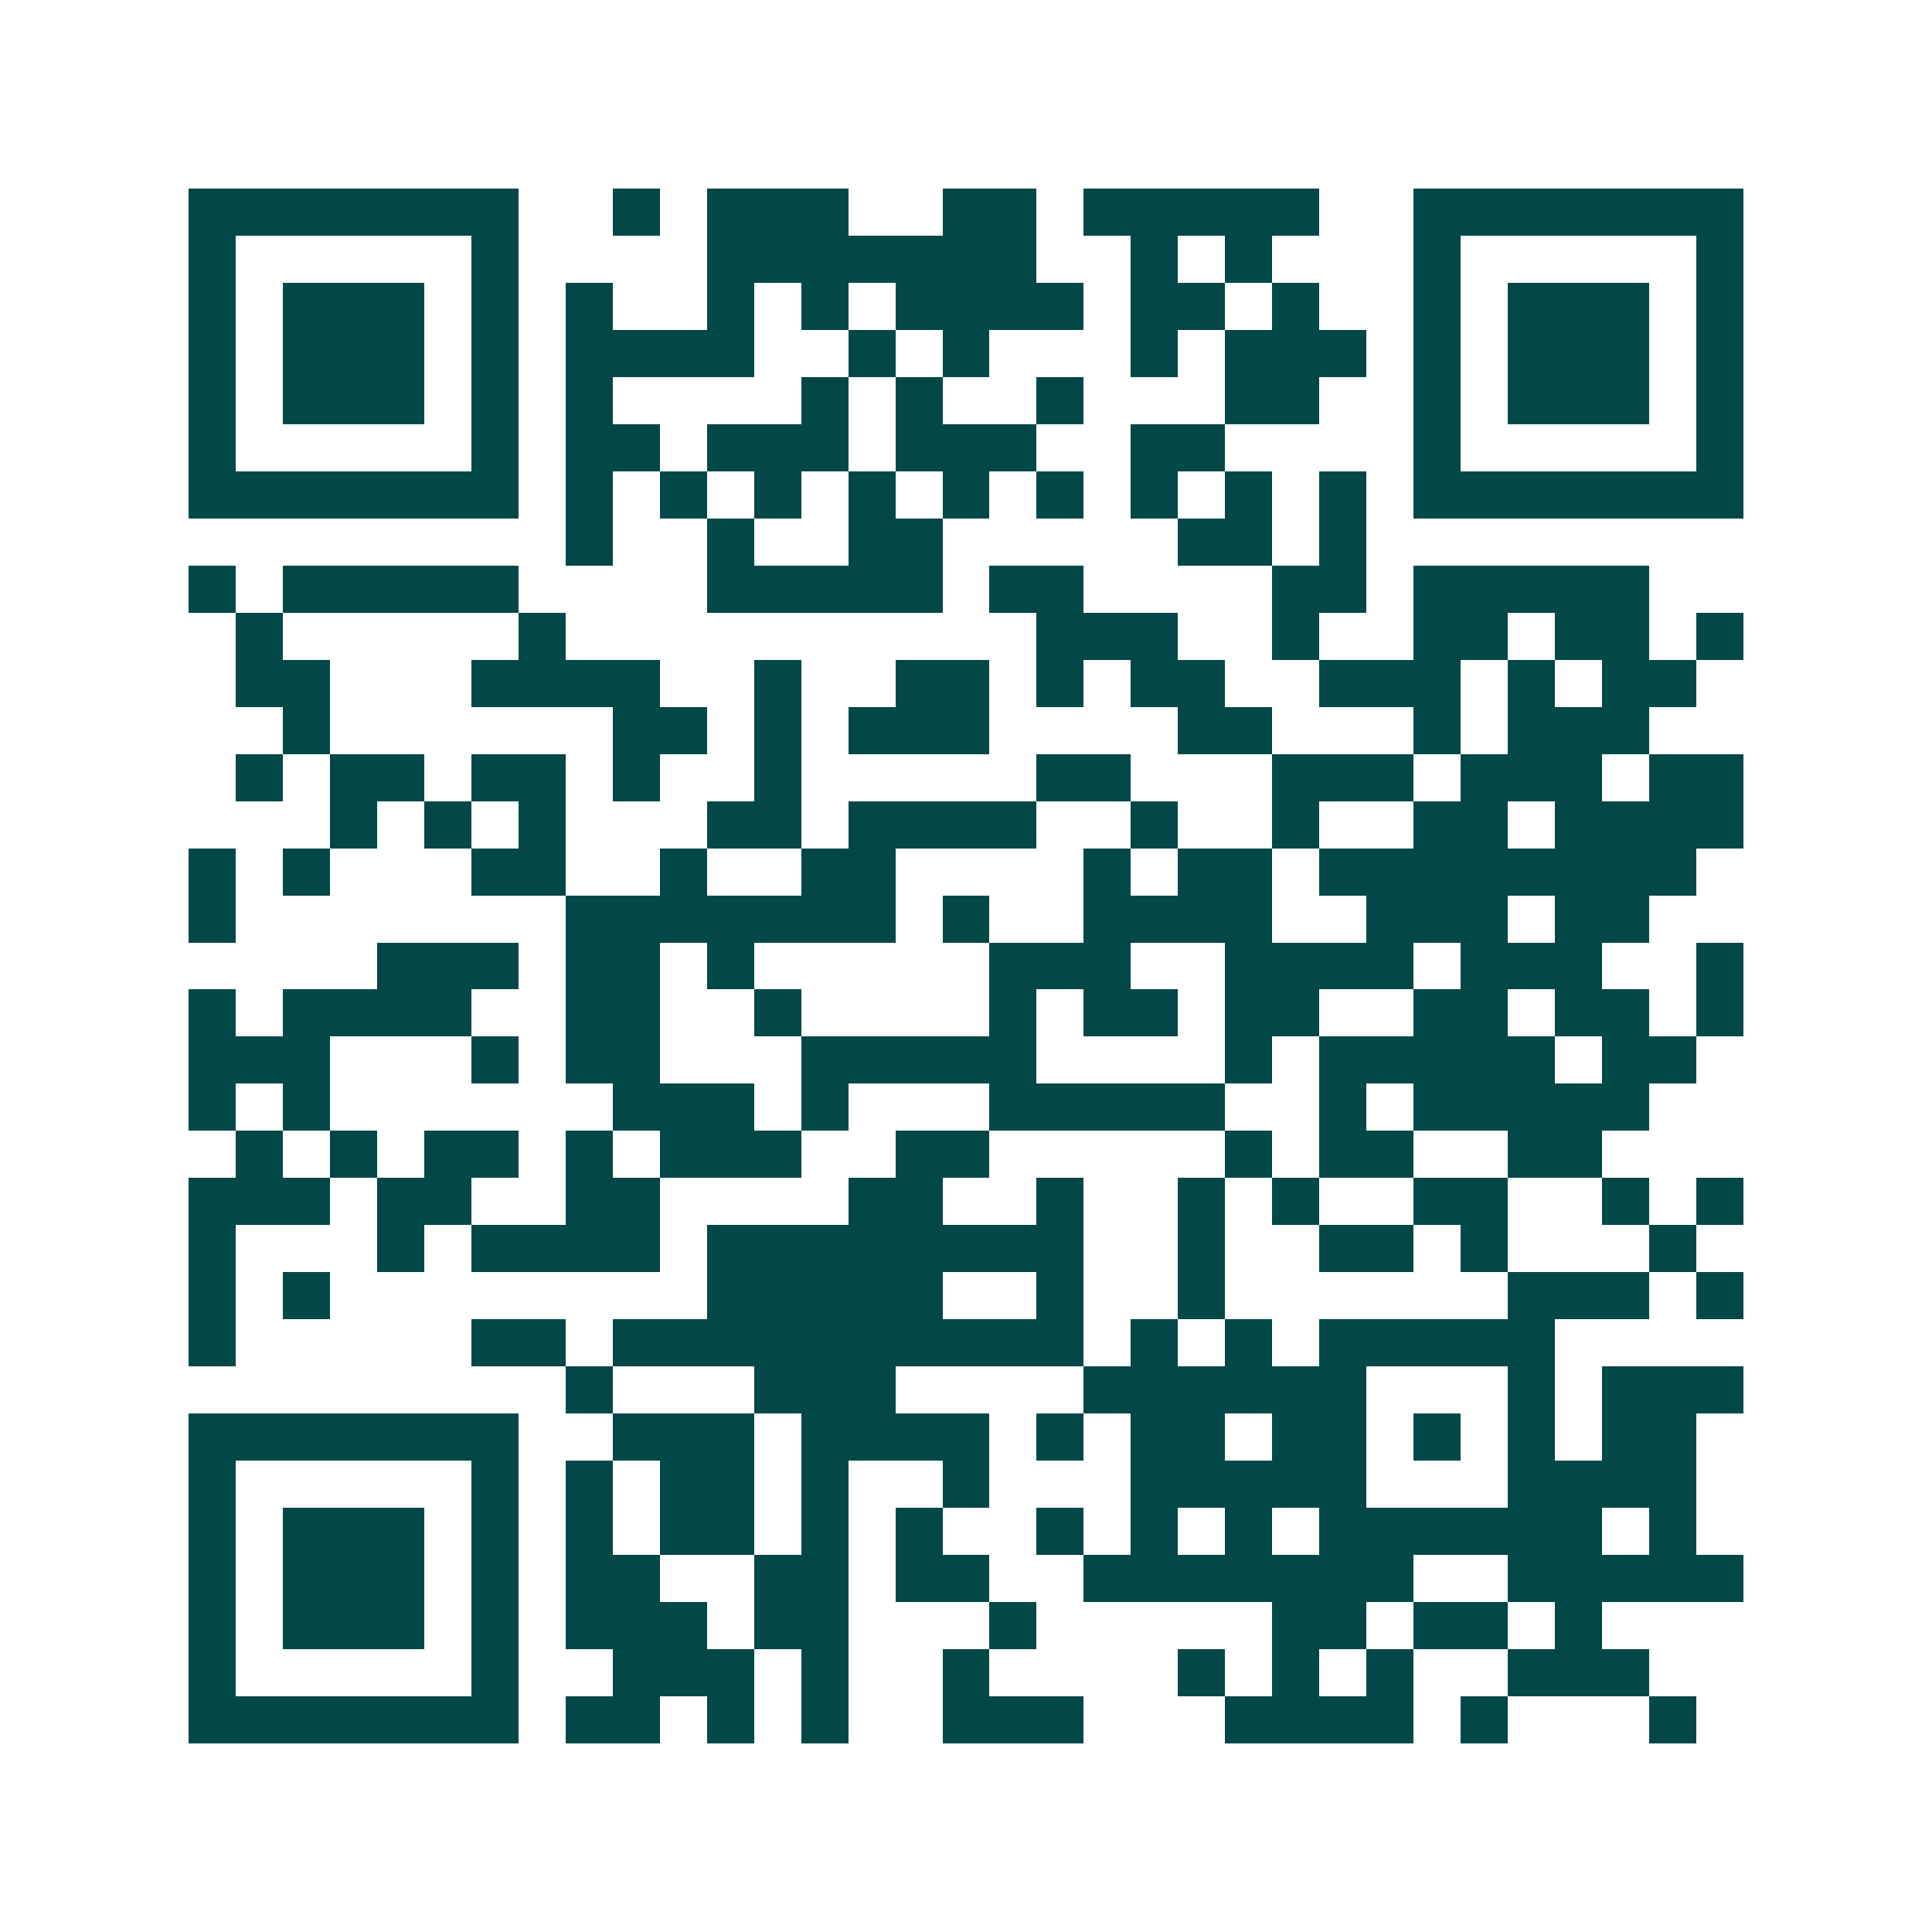 <svg xmlns="http://www.w3.org/2000/svg" width="200" height="200" viewBox="0 0 41 41" shape-rendering="crispEdges"><path fill="#ffffff" d="M0 0h41v41H0z"/><path stroke="#014847" d="M4 4.5h7m2 0h1m1 0h3m2 0h2m1 0h5m2 0h7M4 5.5h1m5 0h1m4 0h7m2 0h1m1 0h1m3 0h1m5 0h1M4 6.5h1m1 0h3m1 0h1m1 0h1m2 0h1m1 0h1m1 0h4m1 0h2m1 0h1m2 0h1m1 0h3m1 0h1M4 7.5h1m1 0h3m1 0h1m1 0h4m2 0h1m1 0h1m3 0h1m1 0h3m1 0h1m1 0h3m1 0h1M4 8.5h1m1 0h3m1 0h1m1 0h1m4 0h1m1 0h1m2 0h1m3 0h2m2 0h1m1 0h3m1 0h1M4 9.5h1m5 0h1m1 0h2m1 0h3m1 0h3m2 0h2m4 0h1m5 0h1M4 10.5h7m1 0h1m1 0h1m1 0h1m1 0h1m1 0h1m1 0h1m1 0h1m1 0h1m1 0h1m1 0h7M12 11.5h1m2 0h1m2 0h2m5 0h2m1 0h1M4 12.5h1m1 0h5m4 0h5m1 0h2m4 0h2m1 0h5M5 13.5h1m5 0h1m10 0h3m2 0h1m2 0h2m1 0h2m1 0h1M5 14.5h2m3 0h4m2 0h1m2 0h2m1 0h1m1 0h2m2 0h3m1 0h1m1 0h2M6 15.5h1m6 0h2m1 0h1m1 0h3m4 0h2m3 0h1m1 0h3M5 16.5h1m1 0h2m1 0h2m1 0h1m2 0h1m5 0h2m3 0h3m1 0h3m1 0h2M7 17.5h1m1 0h1m1 0h1m3 0h2m1 0h4m2 0h1m2 0h1m2 0h2m1 0h4M4 18.5h1m1 0h1m3 0h2m2 0h1m2 0h2m4 0h1m1 0h2m1 0h8M4 19.5h1m7 0h7m1 0h1m2 0h4m2 0h3m1 0h2M8 20.5h3m1 0h2m1 0h1m5 0h3m2 0h4m1 0h3m2 0h1M4 21.5h1m1 0h4m2 0h2m2 0h1m4 0h1m1 0h2m1 0h2m2 0h2m1 0h2m1 0h1M4 22.5h3m3 0h1m1 0h2m3 0h5m4 0h1m1 0h5m1 0h2M4 23.5h1m1 0h1m6 0h3m1 0h1m3 0h5m2 0h1m1 0h5M5 24.5h1m1 0h1m1 0h2m1 0h1m1 0h3m2 0h2m5 0h1m1 0h2m2 0h2M4 25.5h3m1 0h2m2 0h2m4 0h2m2 0h1m2 0h1m1 0h1m2 0h2m2 0h1m1 0h1M4 26.5h1m3 0h1m1 0h4m1 0h8m2 0h1m2 0h2m1 0h1m3 0h1M4 27.5h1m1 0h1m8 0h5m2 0h1m2 0h1m6 0h3m1 0h1M4 28.5h1m5 0h2m1 0h10m1 0h1m1 0h1m1 0h5M12 29.5h1m3 0h3m4 0h6m3 0h1m1 0h3M4 30.5h7m2 0h3m1 0h4m1 0h1m1 0h2m1 0h2m1 0h1m1 0h1m1 0h2M4 31.5h1m5 0h1m1 0h1m1 0h2m1 0h1m2 0h1m3 0h5m3 0h4M4 32.5h1m1 0h3m1 0h1m1 0h1m1 0h2m1 0h1m1 0h1m2 0h1m1 0h1m1 0h1m1 0h6m1 0h1M4 33.5h1m1 0h3m1 0h1m1 0h2m2 0h2m1 0h2m2 0h7m2 0h5M4 34.5h1m1 0h3m1 0h1m1 0h3m1 0h2m3 0h1m5 0h2m1 0h2m1 0h1M4 35.5h1m5 0h1m2 0h3m1 0h1m2 0h1m4 0h1m1 0h1m1 0h1m2 0h3M4 36.5h7m1 0h2m1 0h1m1 0h1m2 0h3m3 0h4m1 0h1m3 0h1"/></svg>
